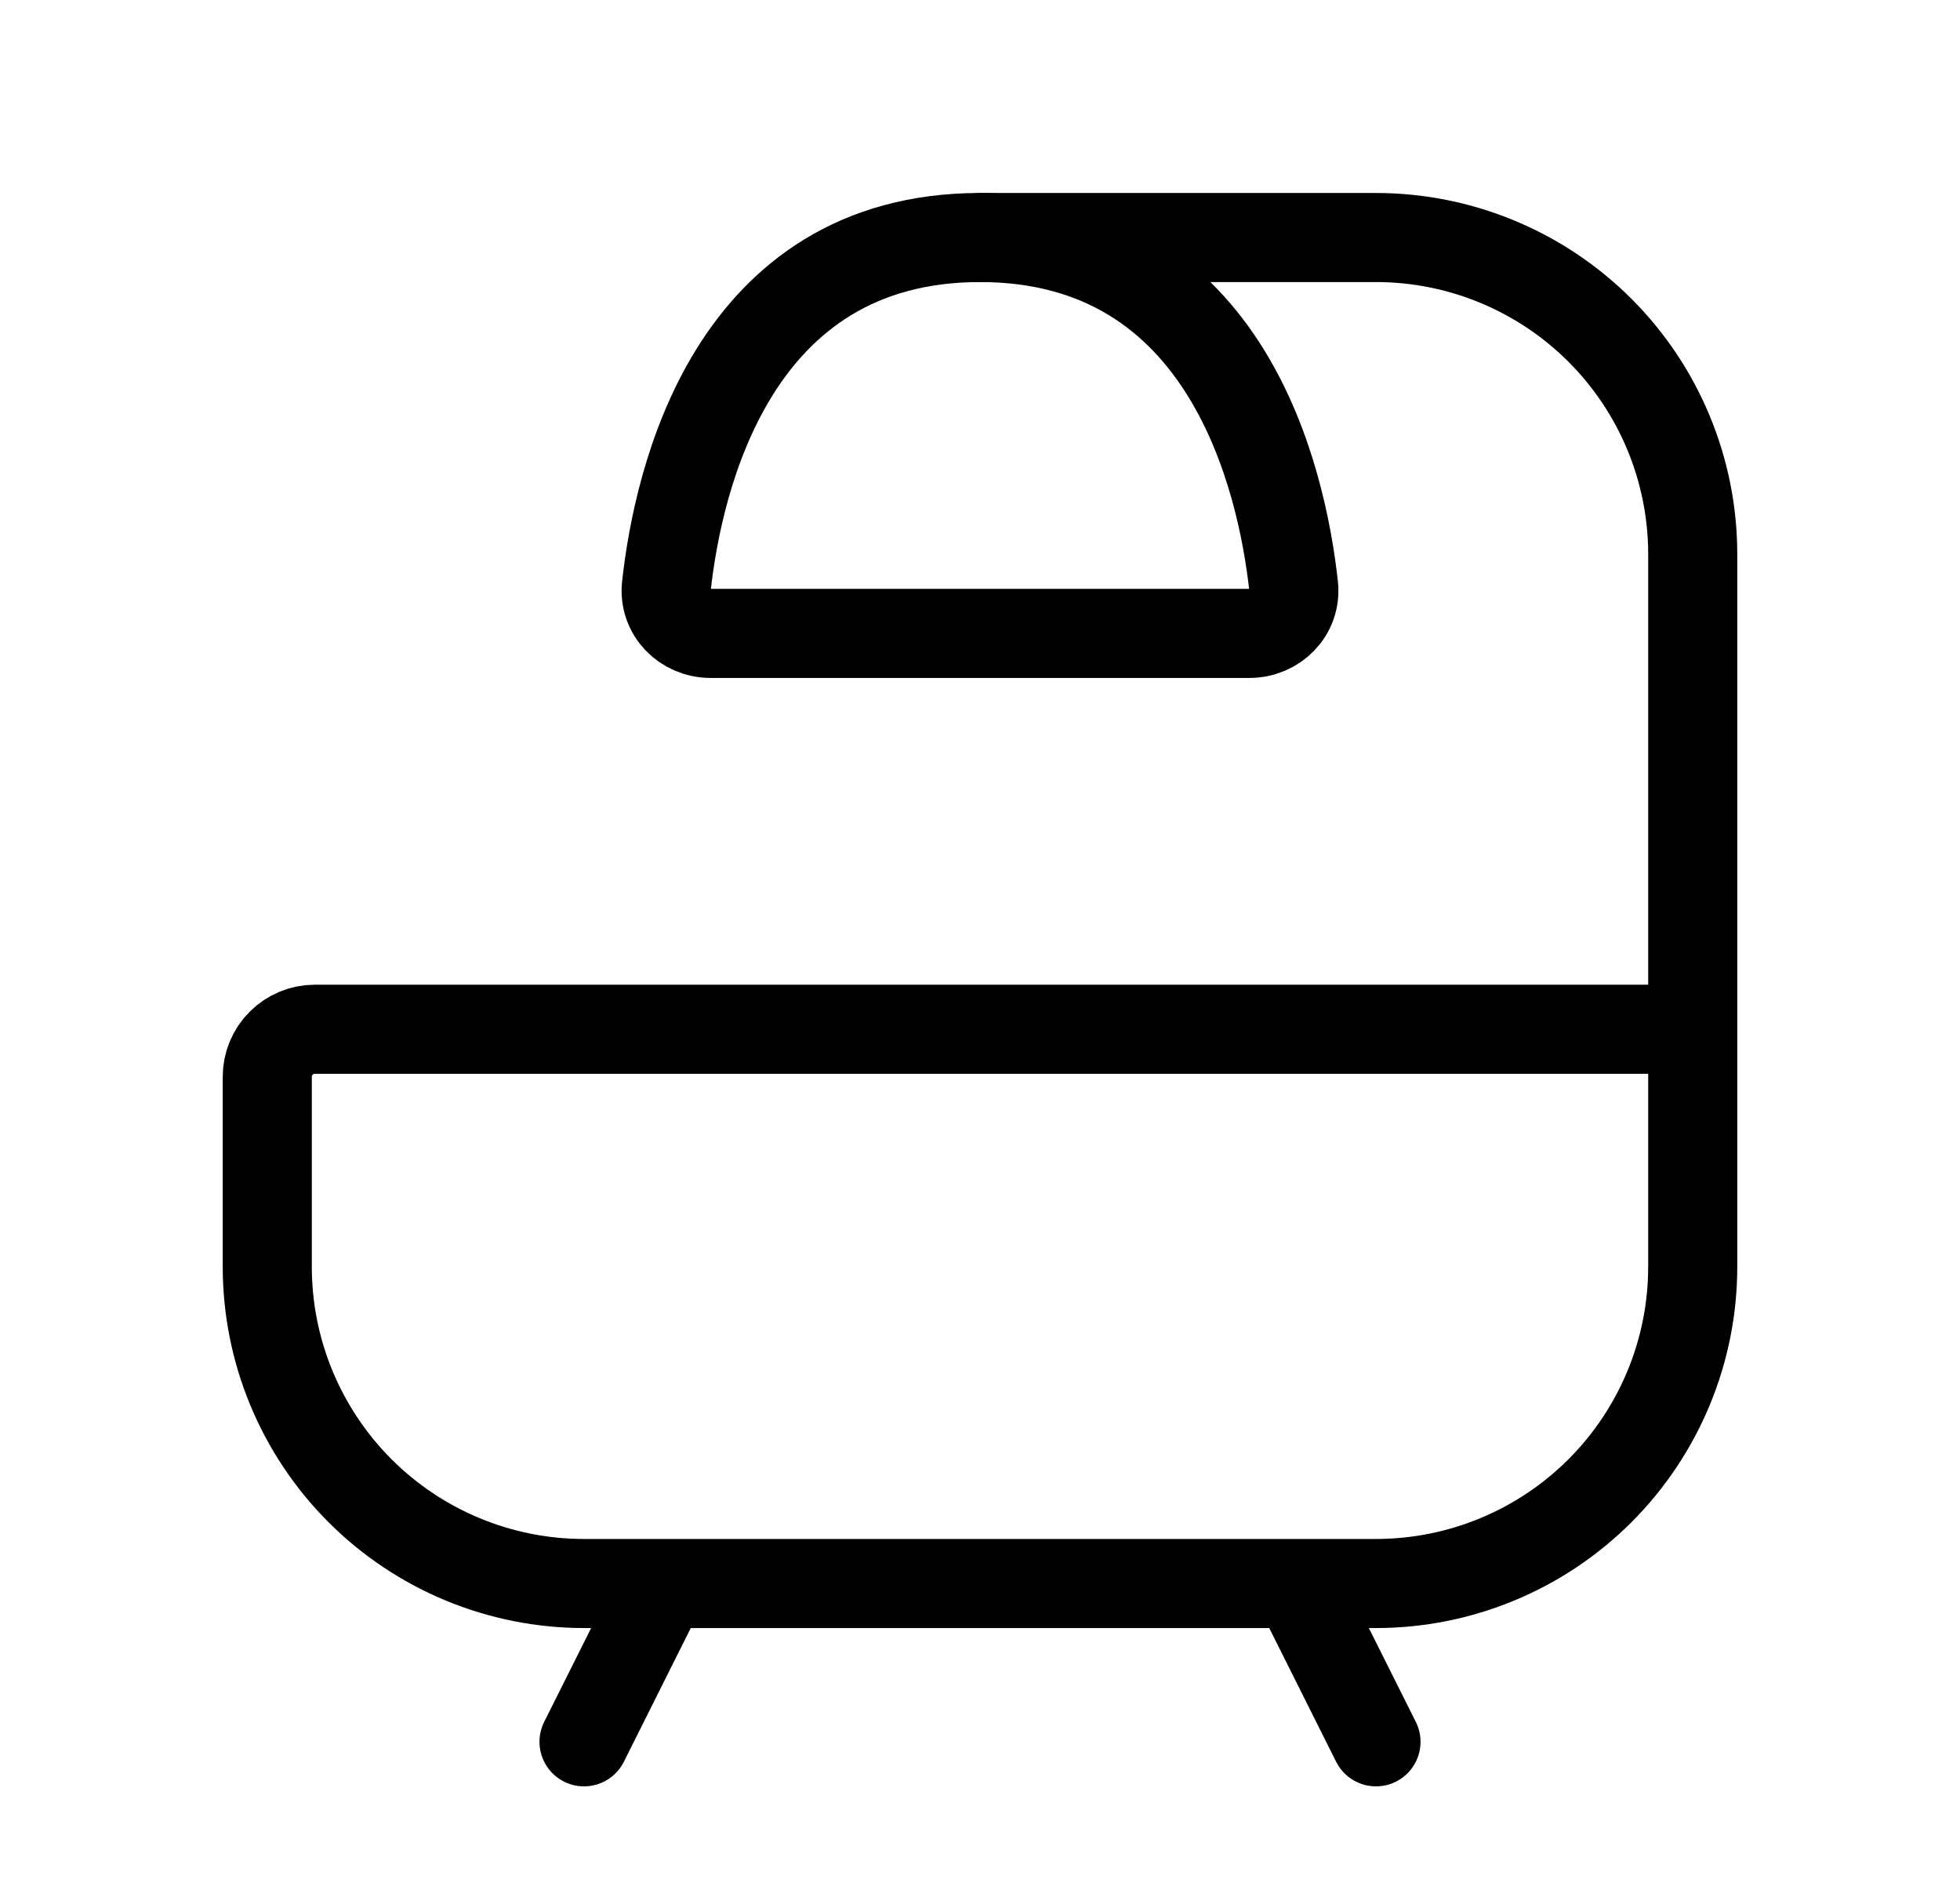 <svg width="33" height="32" viewBox="0 0 33 32" fill="none" xmlns="http://www.w3.org/2000/svg">
                                        <path d="M28.5 17.333V21.333C28.5 22.748 27.938 24.104 26.938 25.105C25.938 26.105 24.581 26.667 23.167 26.667H9.833C8.419 26.667 7.062 26.105 6.062 25.105C5.062 24.104 4.5 22.748 4.5 21.333V18.133C4.5 17.921 4.584 17.718 4.734 17.568C4.884 17.418 5.088 17.333 5.3 17.333H28.5ZM28.5 17.333V9.333C28.5 7.919 27.938 6.562 26.938 5.562C25.938 4.562 24.581 4 23.167 4H16.5M21.833 26.667L23.167 29.333M11.167 26.667L9.833 29.333" stroke="#000" stroke-width="1.5" stroke-linecap="round" stroke-linejoin="round"/>
                                        <path d="M21.033 10.667H11.967C11.525 10.667 11.172 10.309 11.22 9.869C11.415 8.1 12.317 4 16.5 4C20.683 4 21.585 8.1 21.78 9.869C21.828 10.309 21.475 10.667 21.033 10.667Z" stroke="#000" stroke-width="1.5" stroke-linecap="round" stroke-linejoin="round"/>
                                    </svg>